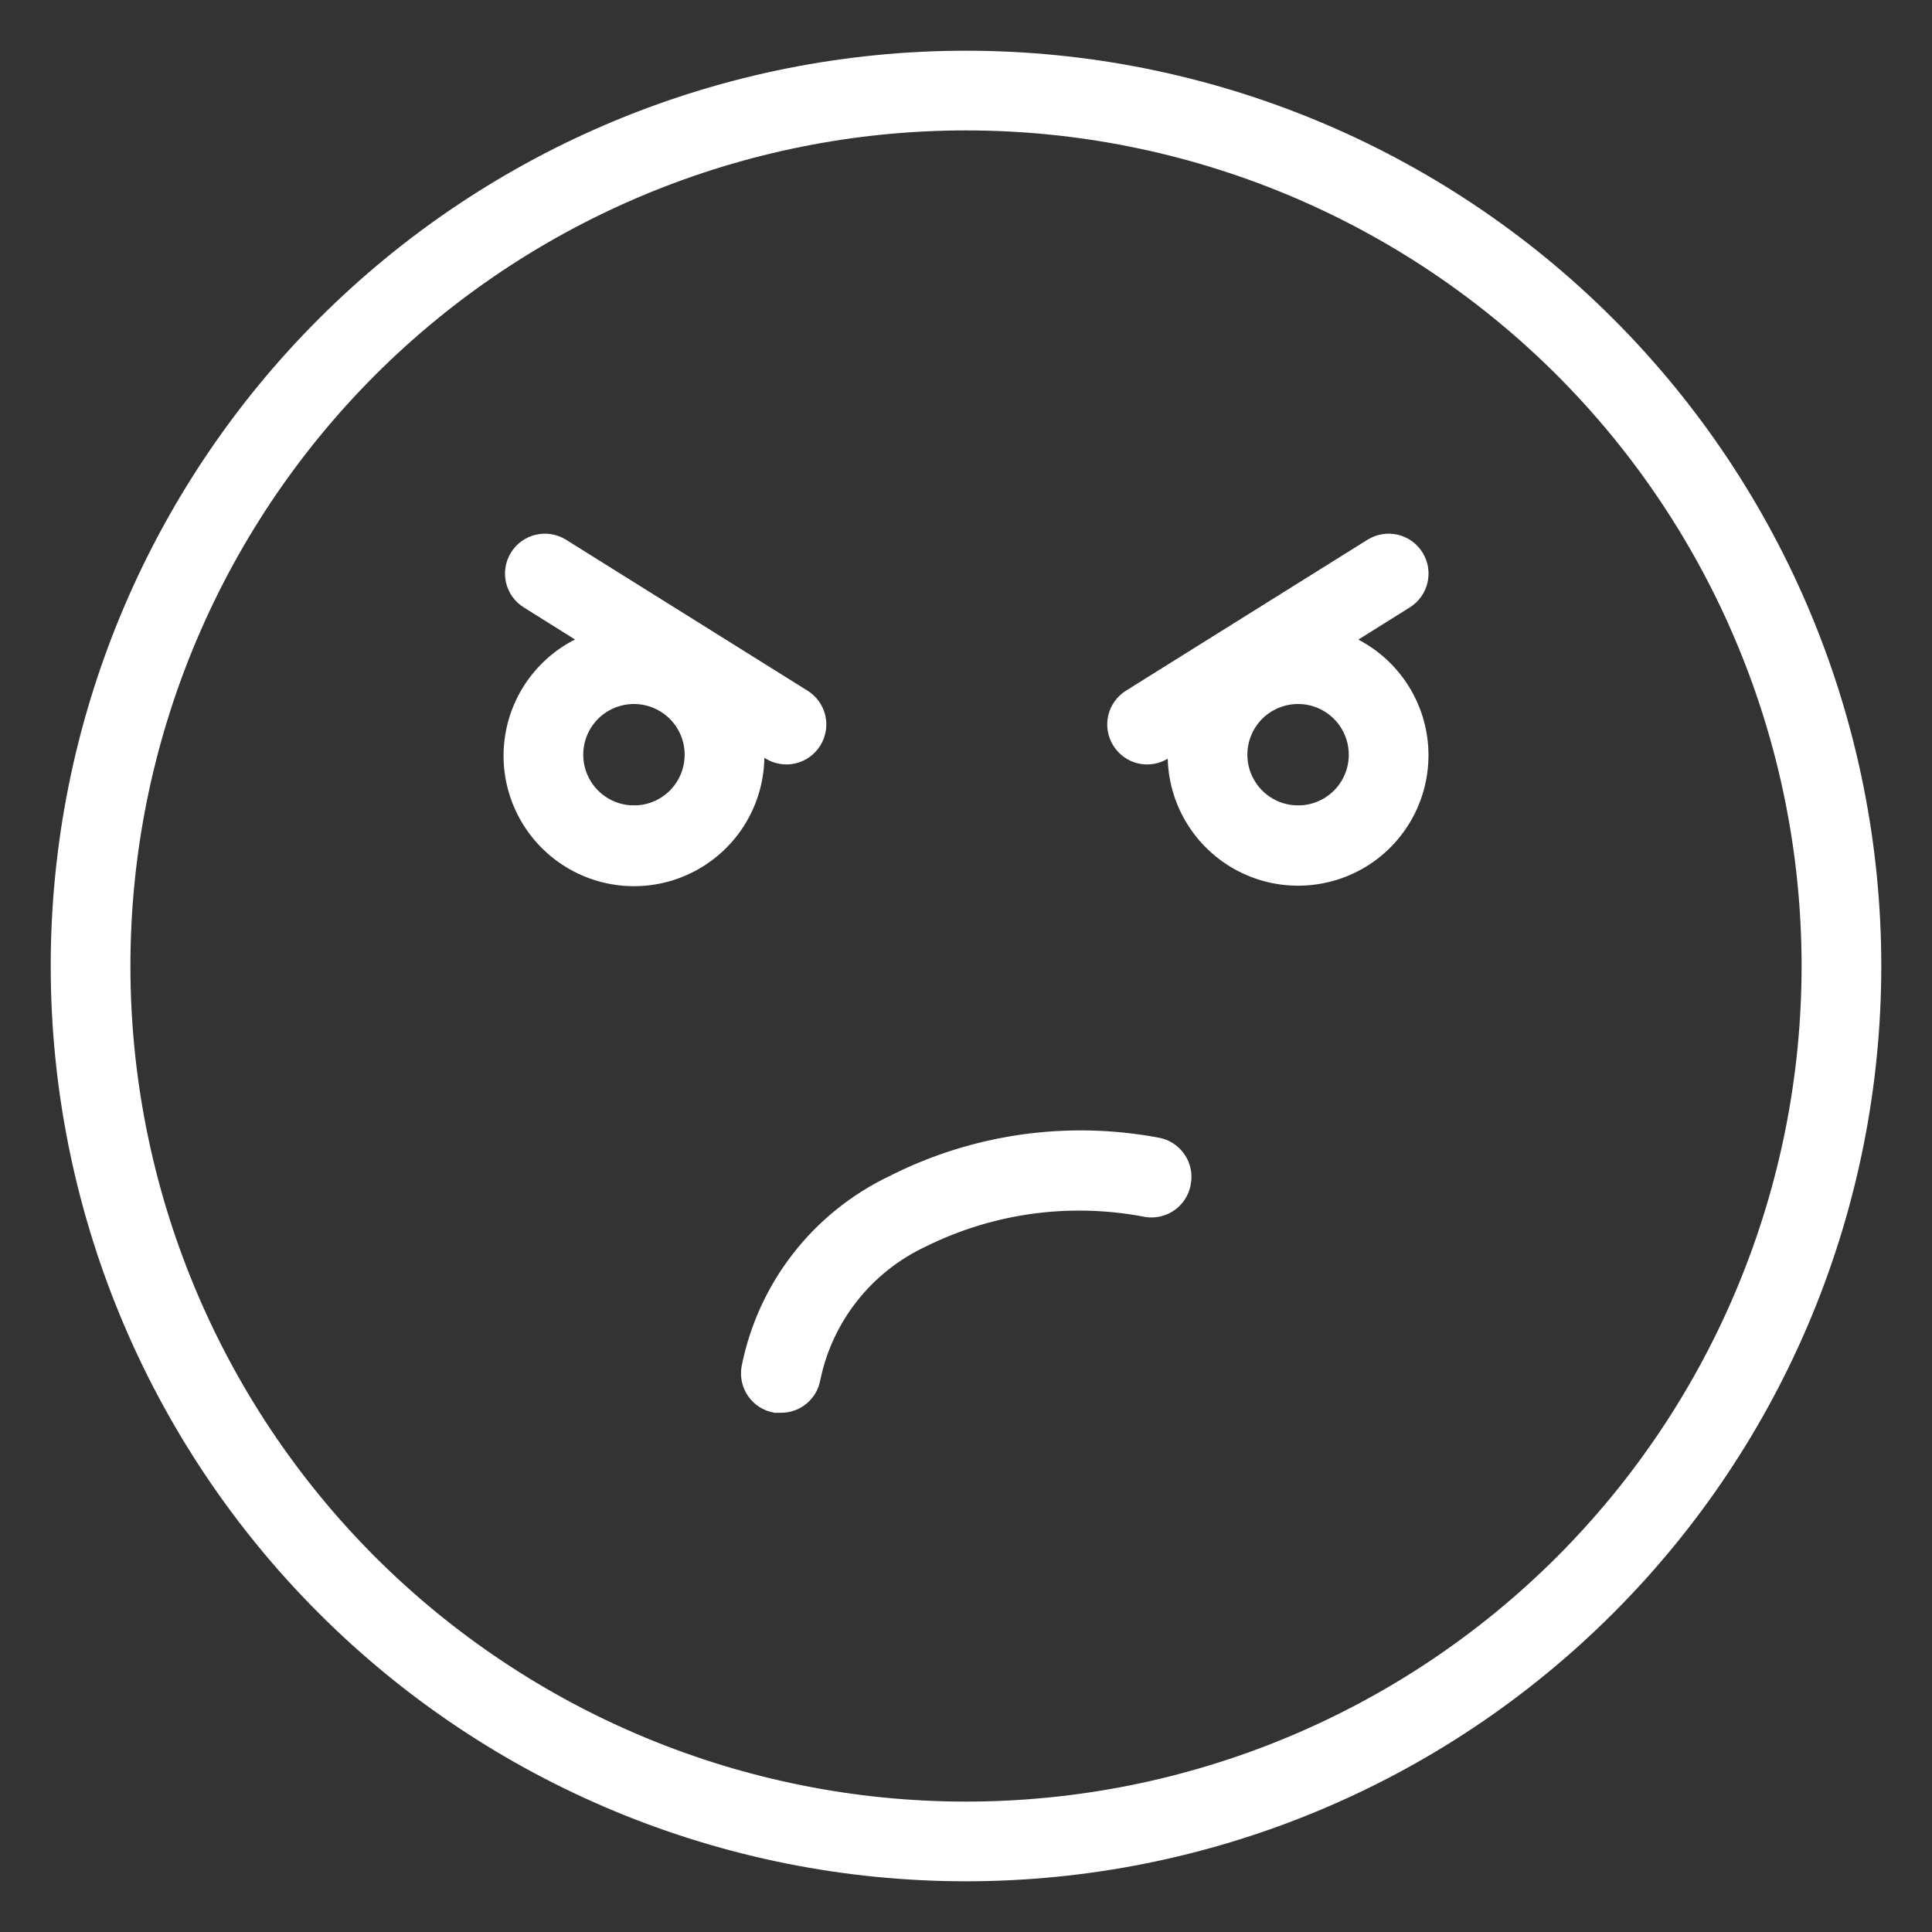 <?xml version="1.0" encoding="UTF-8"?> <svg xmlns="http://www.w3.org/2000/svg" viewBox="0 0 100 100" fill-rule="evenodd"><rect x="0" y="0" width="100" height="100" fill="#333333" stroke="none"/><path d="m50 3.125c-12.434 0-24.355 4.938-33.145 13.73-8.793 8.789-13.73 20.711-13.73 33.145s4.938 24.355 13.73 33.145c8.789 8.793 20.711 13.73 33.145 13.73s24.355-4.938 33.145-13.73c8.793-8.789 13.73-20.711 13.73-33.145s-4.938-24.355-13.73-33.145c-8.789-8.793-20.711-13.73-33.145-13.73zm0 90.625c-11.602 0-22.73-4.609-30.938-12.812-8.203-8.207-12.812-19.336-12.812-30.938s4.609-22.73 12.812-30.938c8.207-8.203 19.336-12.812 30.938-12.812s22.73 4.609 30.938 12.812c8.203 8.207 12.812 19.336 12.812 30.938s-4.609 22.73-12.812 30.938c-8.207 8.203-19.336 12.812-30.938 12.812zm11.141-32.531c-0.145 0.836-0.926 1.402-1.766 1.281-3.953-0.77-8.047-0.223-11.656 1.562-2.957 1.379-5.09 4.07-5.75 7.266-0.129 0.758-0.793 1.309-1.562 1.297h-0.266c-0.844-0.152-1.406-0.953-1.266-1.797 0.816-4.156 3.555-7.676 7.375-9.5 4.203-2.137 8.992-2.82 13.625-1.953 0.414 0.07 0.781 0.309 1.02 0.656s0.328 0.773 0.246 1.188zm-22.078-22.906 0.812 0.516c0.352 0.219 0.777 0.293 1.184 0.199 0.402-0.094 0.754-0.348 0.973-0.699s0.293-0.777 0.199-1.184c-0.094-0.402-0.348-0.754-0.699-0.973l-12.5-7.812c-0.734-0.457-1.699-0.234-2.156 0.5s-0.234 1.699 0.5 2.156l3.469 2.172c-2.231 0.742-3.859 2.672-4.211 4.996-0.352 2.328 0.633 4.652 2.547 6.019 1.91 1.367 4.43 1.547 6.516 0.461 2.09-1.086 3.387-3.25 3.367-5.602 0.016-0.25 0.016-0.5 0-0.75zm-6.25 3.875c-1.266 0-2.402-0.762-2.887-1.93-0.484-1.168-0.215-2.512 0.676-3.406 0.895-0.891 2.238-1.16 3.406-0.676 1.168 0.484 1.93 1.621 1.93 2.887 0 0.828-0.328 1.625-0.914 2.211-0.586 0.586-1.383 0.914-2.211 0.914zm36.422-9 3.469-2.172c0.734-0.457 0.957-1.422 0.5-2.156s-1.422-0.957-2.156-0.5l-12.5 7.812c-0.352 0.219-0.605 0.57-0.699 0.973-0.094 0.406-0.02 0.832 0.199 1.184s0.57 0.605 0.973 0.699c0.406 0.094 0.832 0.02 1.184-0.199l0.812-0.516c-0.043 0.25-0.066 0.5-0.078 0.75-0.012 2.344 1.289 4.492 3.363 5.574 2.078 1.082 4.586 0.91 6.5-0.441 1.91-1.355 2.902-3.664 2.574-5.981-0.328-2.32-1.93-4.262-4.141-5.027zm-2.047 9c-1.266 0-2.402-0.762-2.887-1.93-0.484-1.168-0.215-2.512 0.676-3.406 0.895-0.891 2.238-1.16 3.406-0.676 1.168 0.484 1.93 1.621 1.93 2.887 0 0.828-0.328 1.625-0.914 2.211-0.586 0.586-1.383 0.914-2.211 0.914z" fill="#ffffff" stroke-width="1" stroke="#ffffff"></path></svg> 